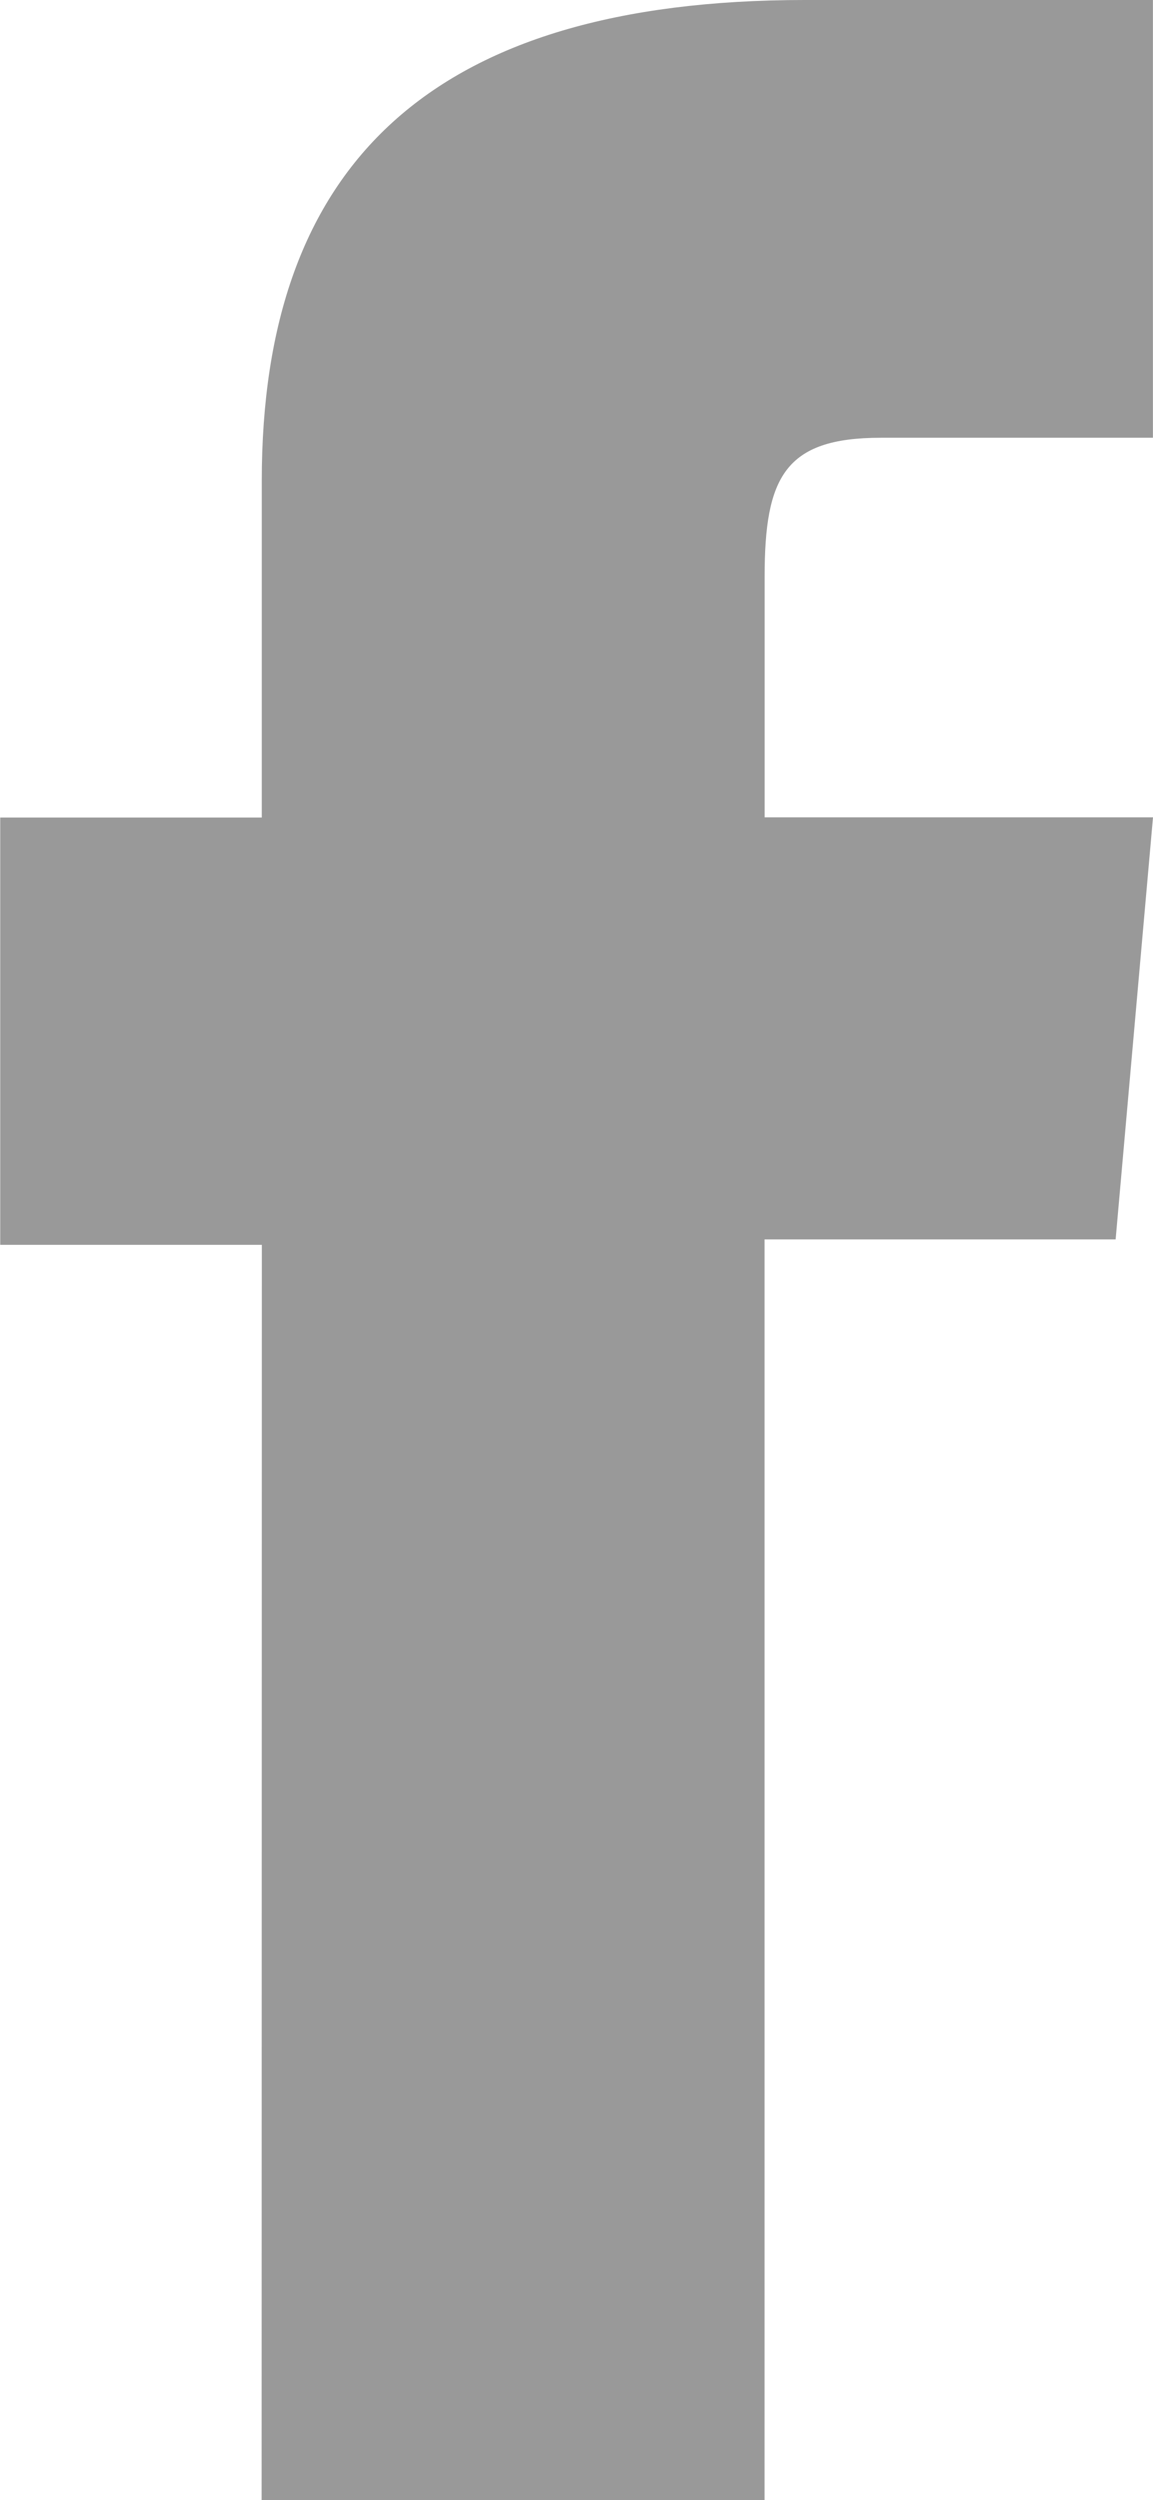 <svg xmlns="http://www.w3.org/2000/svg" width="15.764" height="34.151" viewBox="0 0 15.764 34.151">
    <path id="Path_3349" data-name="Path 3349" d="M20.674,43.531h6.876V26.311h4.8l.511-5.766h-5.31V17.26c0-1.359.274-1.9,1.588-1.9H32.86V9.38H28.1c-5.117,0-7.424,2.254-7.424,6.568v4.6H17.1v5.837h3.577Z" transform="translate(-17.097 -9.38)" fill="#999999"/>
</svg>
